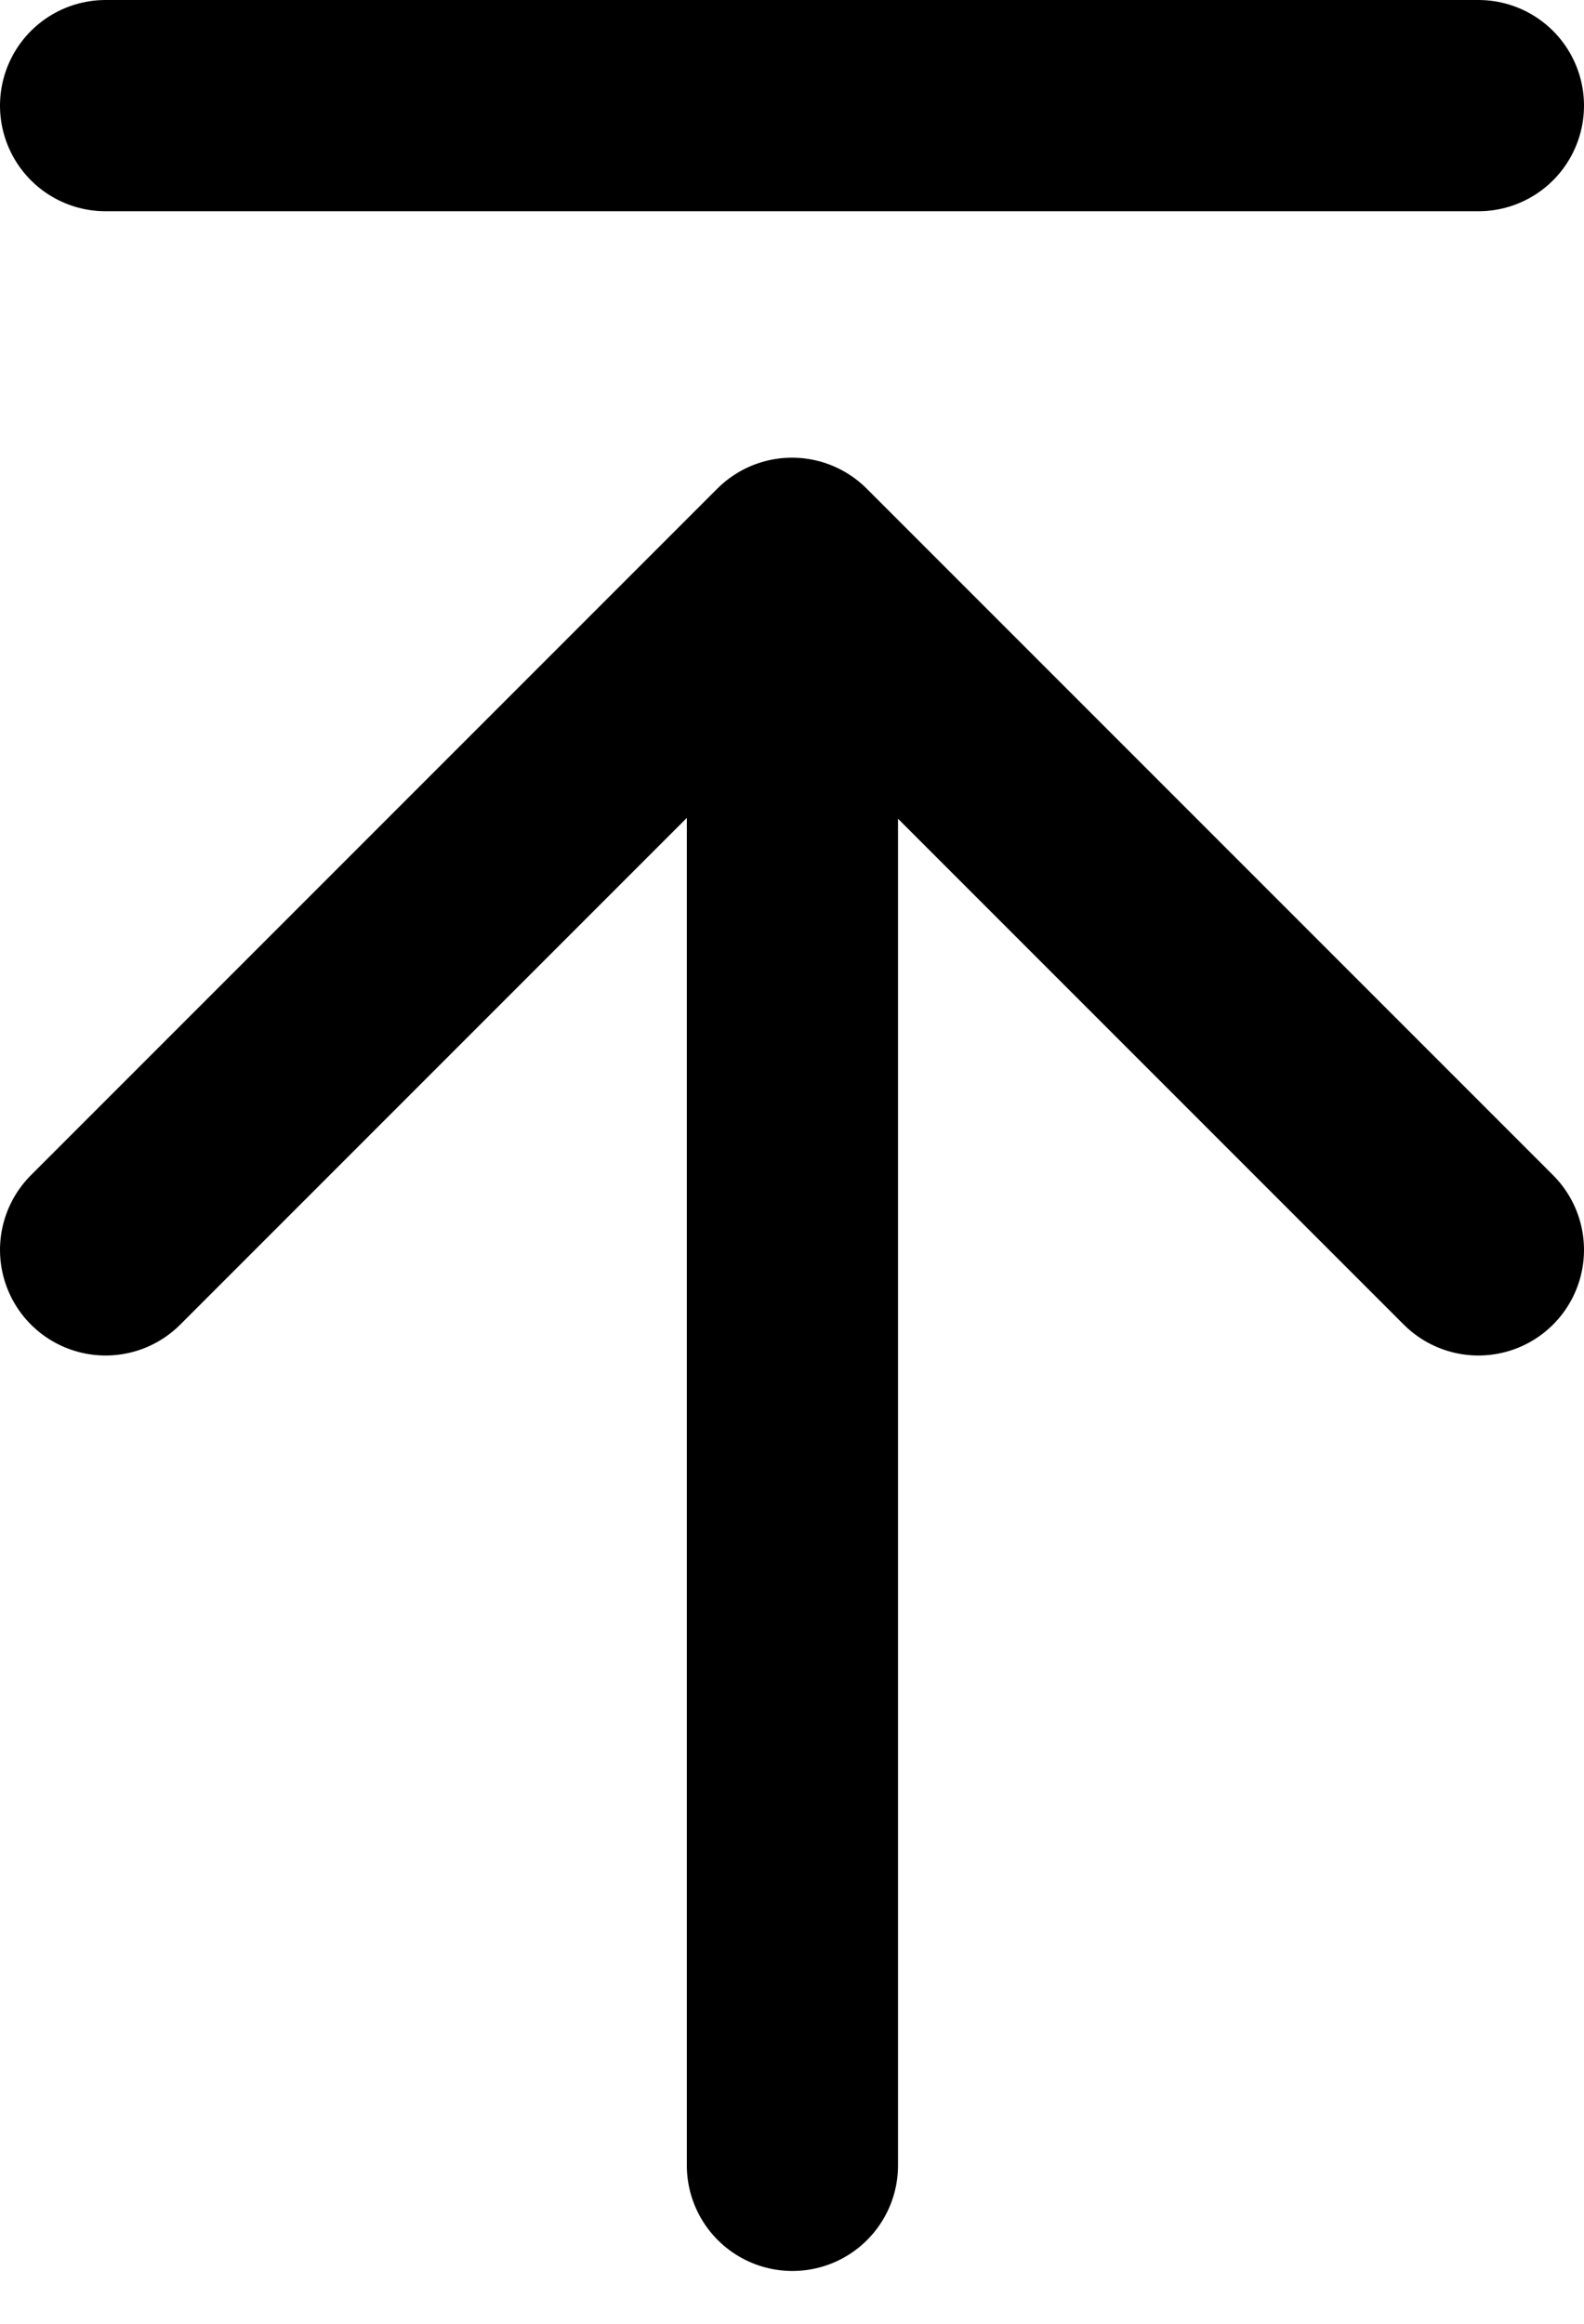 <svg width="15" height="22" viewBox="0 0 15 22" fill="none" xmlns="http://www.w3.org/2000/svg">
<path d="M7.504 5.388V20.5M1 11.833L7.5 5.333L14 11.833M1 1H14" stroke="#6F6F6F" style="stroke:#6F6F6F;stroke:color(display-p3 0.435 0.435 0.435);stroke-opacity:1;" stroke-width="2" stroke-linecap="round" stroke-linejoin="round"/>
</svg>
